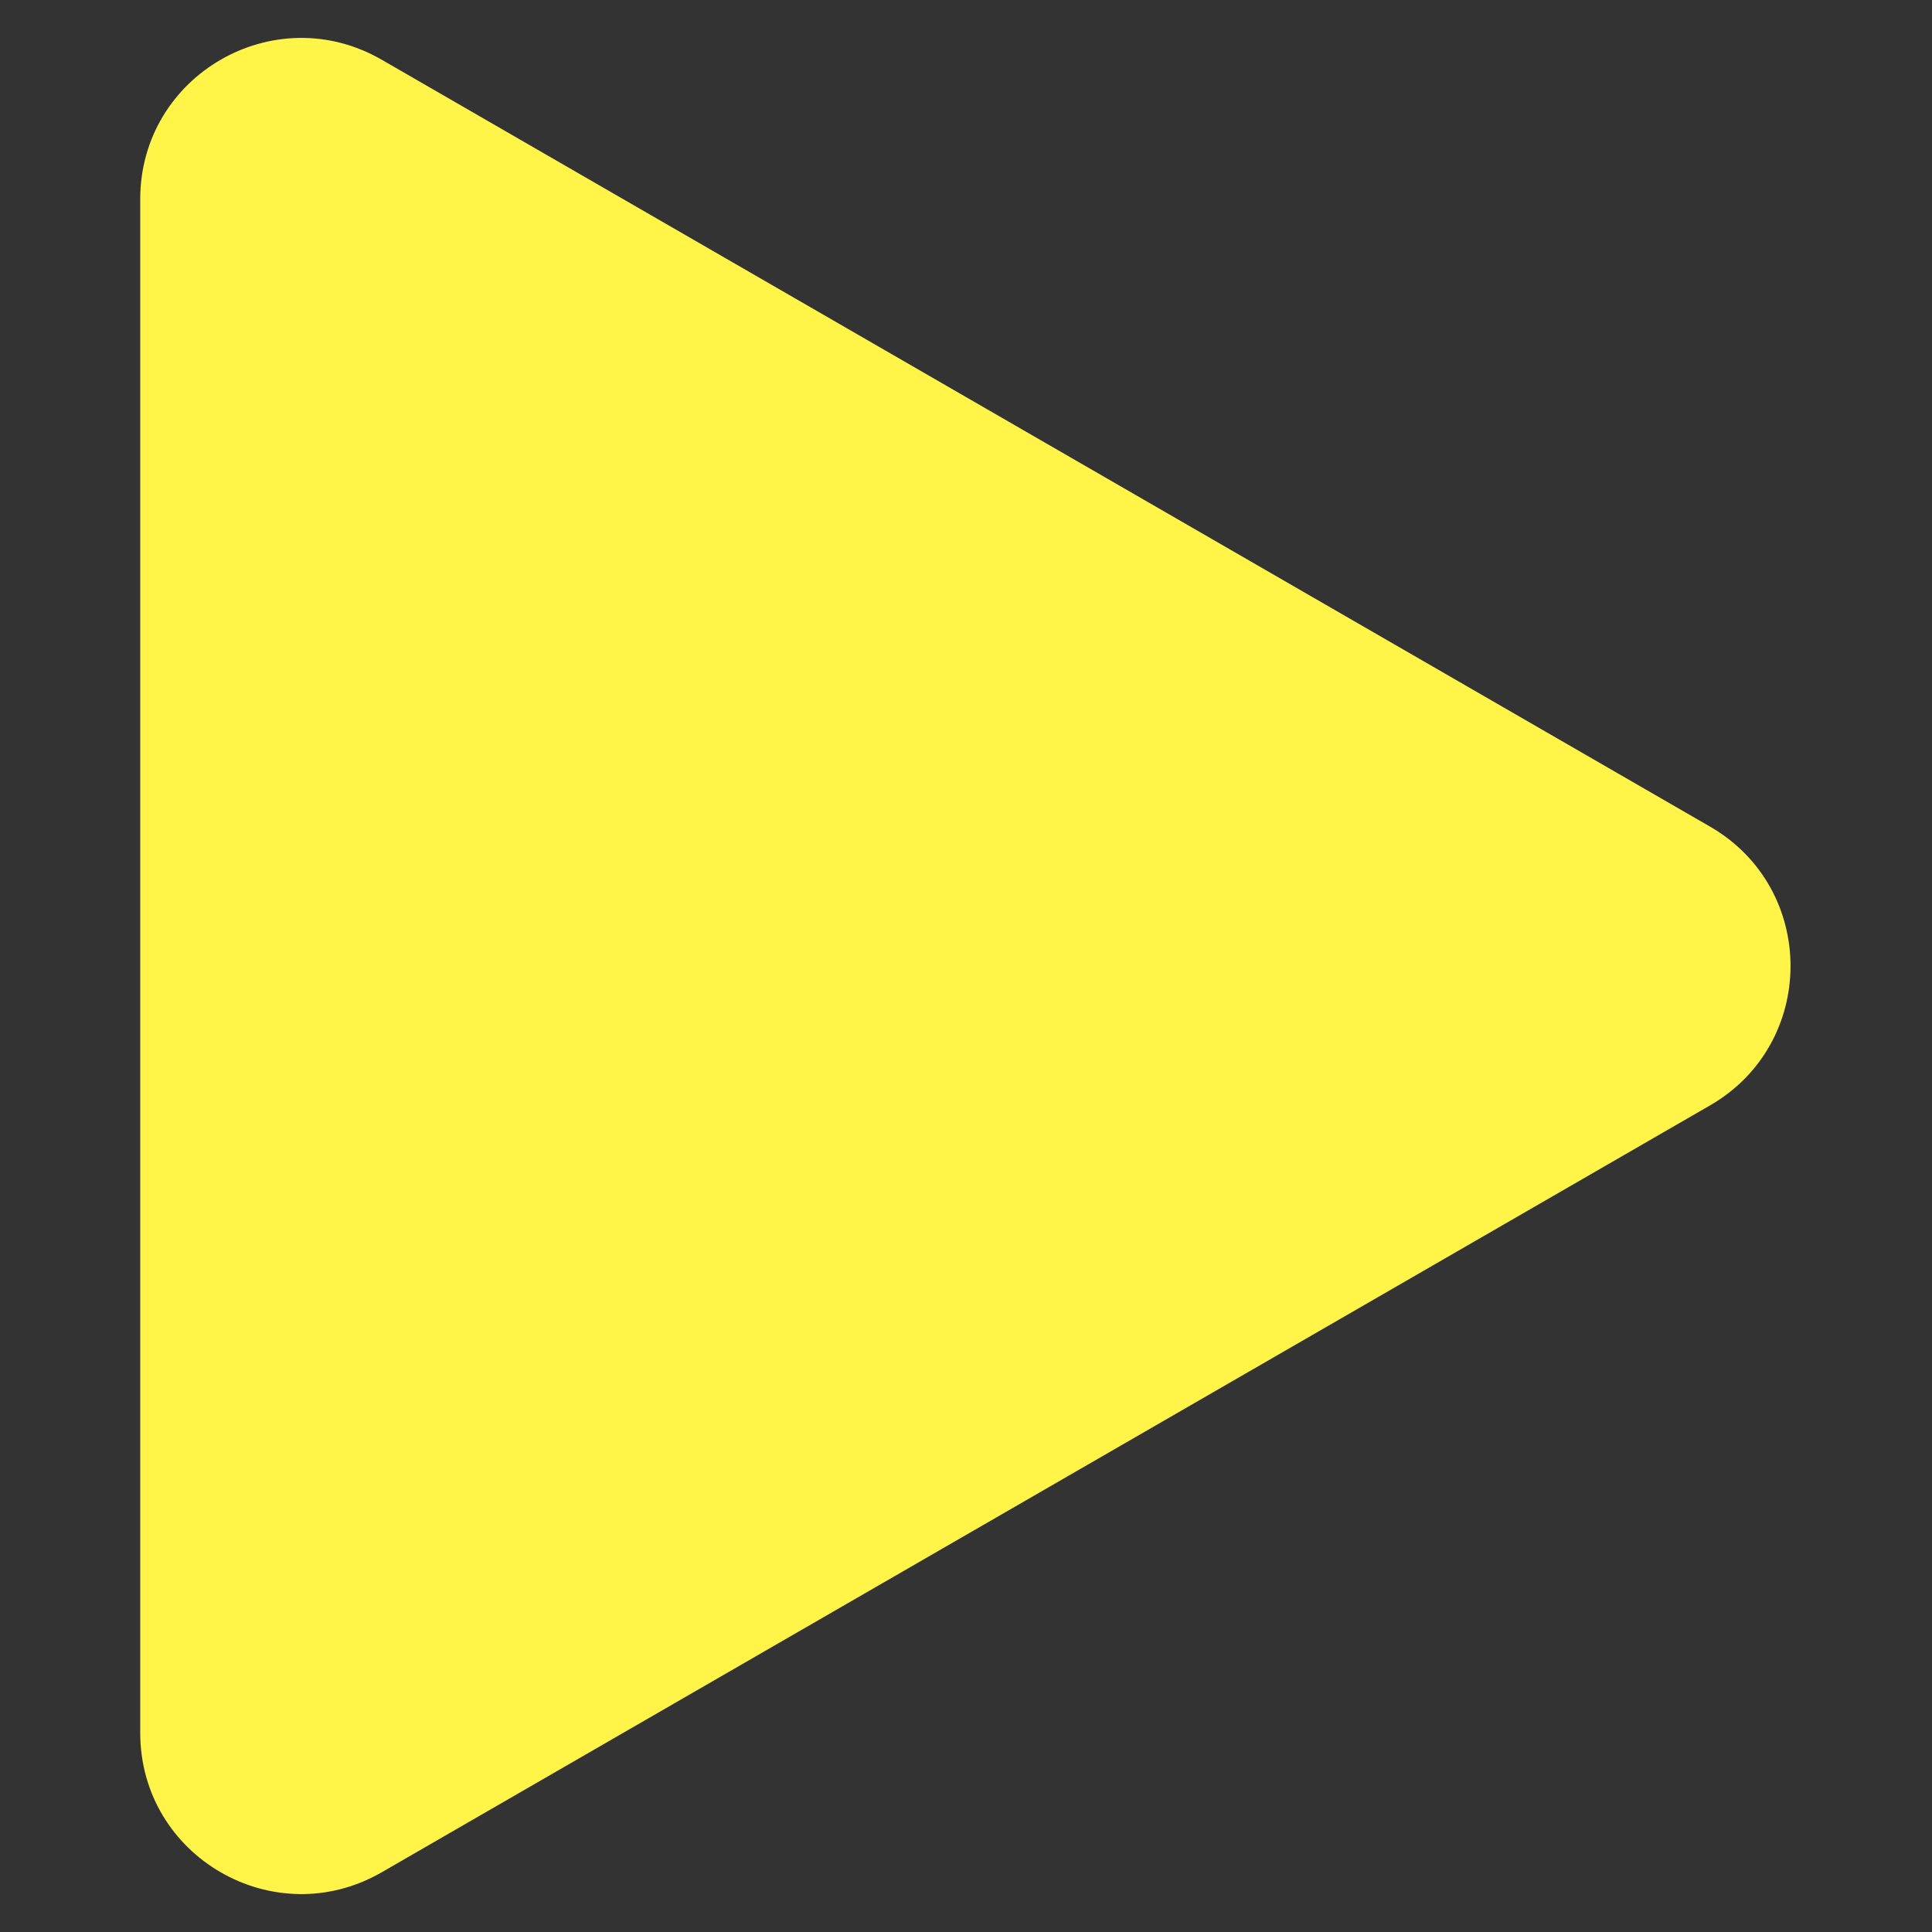 <svg width="12" height="12" viewBox="0 0 12 12" fill="none" xmlns="http://www.w3.org/2000/svg">
<rect x="0" y="0" width="12" height="12" fill="#333333" stroke="none"/>
<path d="M10.621 5.134C11.288 5.519 11.288 6.481 10.621 6.866L2.371 11.629C1.704 12.014 0.871 11.533 0.871 10.763L0.871 1.237C0.871 0.467 1.704 -0.014 2.371 0.371L10.621 5.134Z" fill="#FFF447"/>
</svg>
